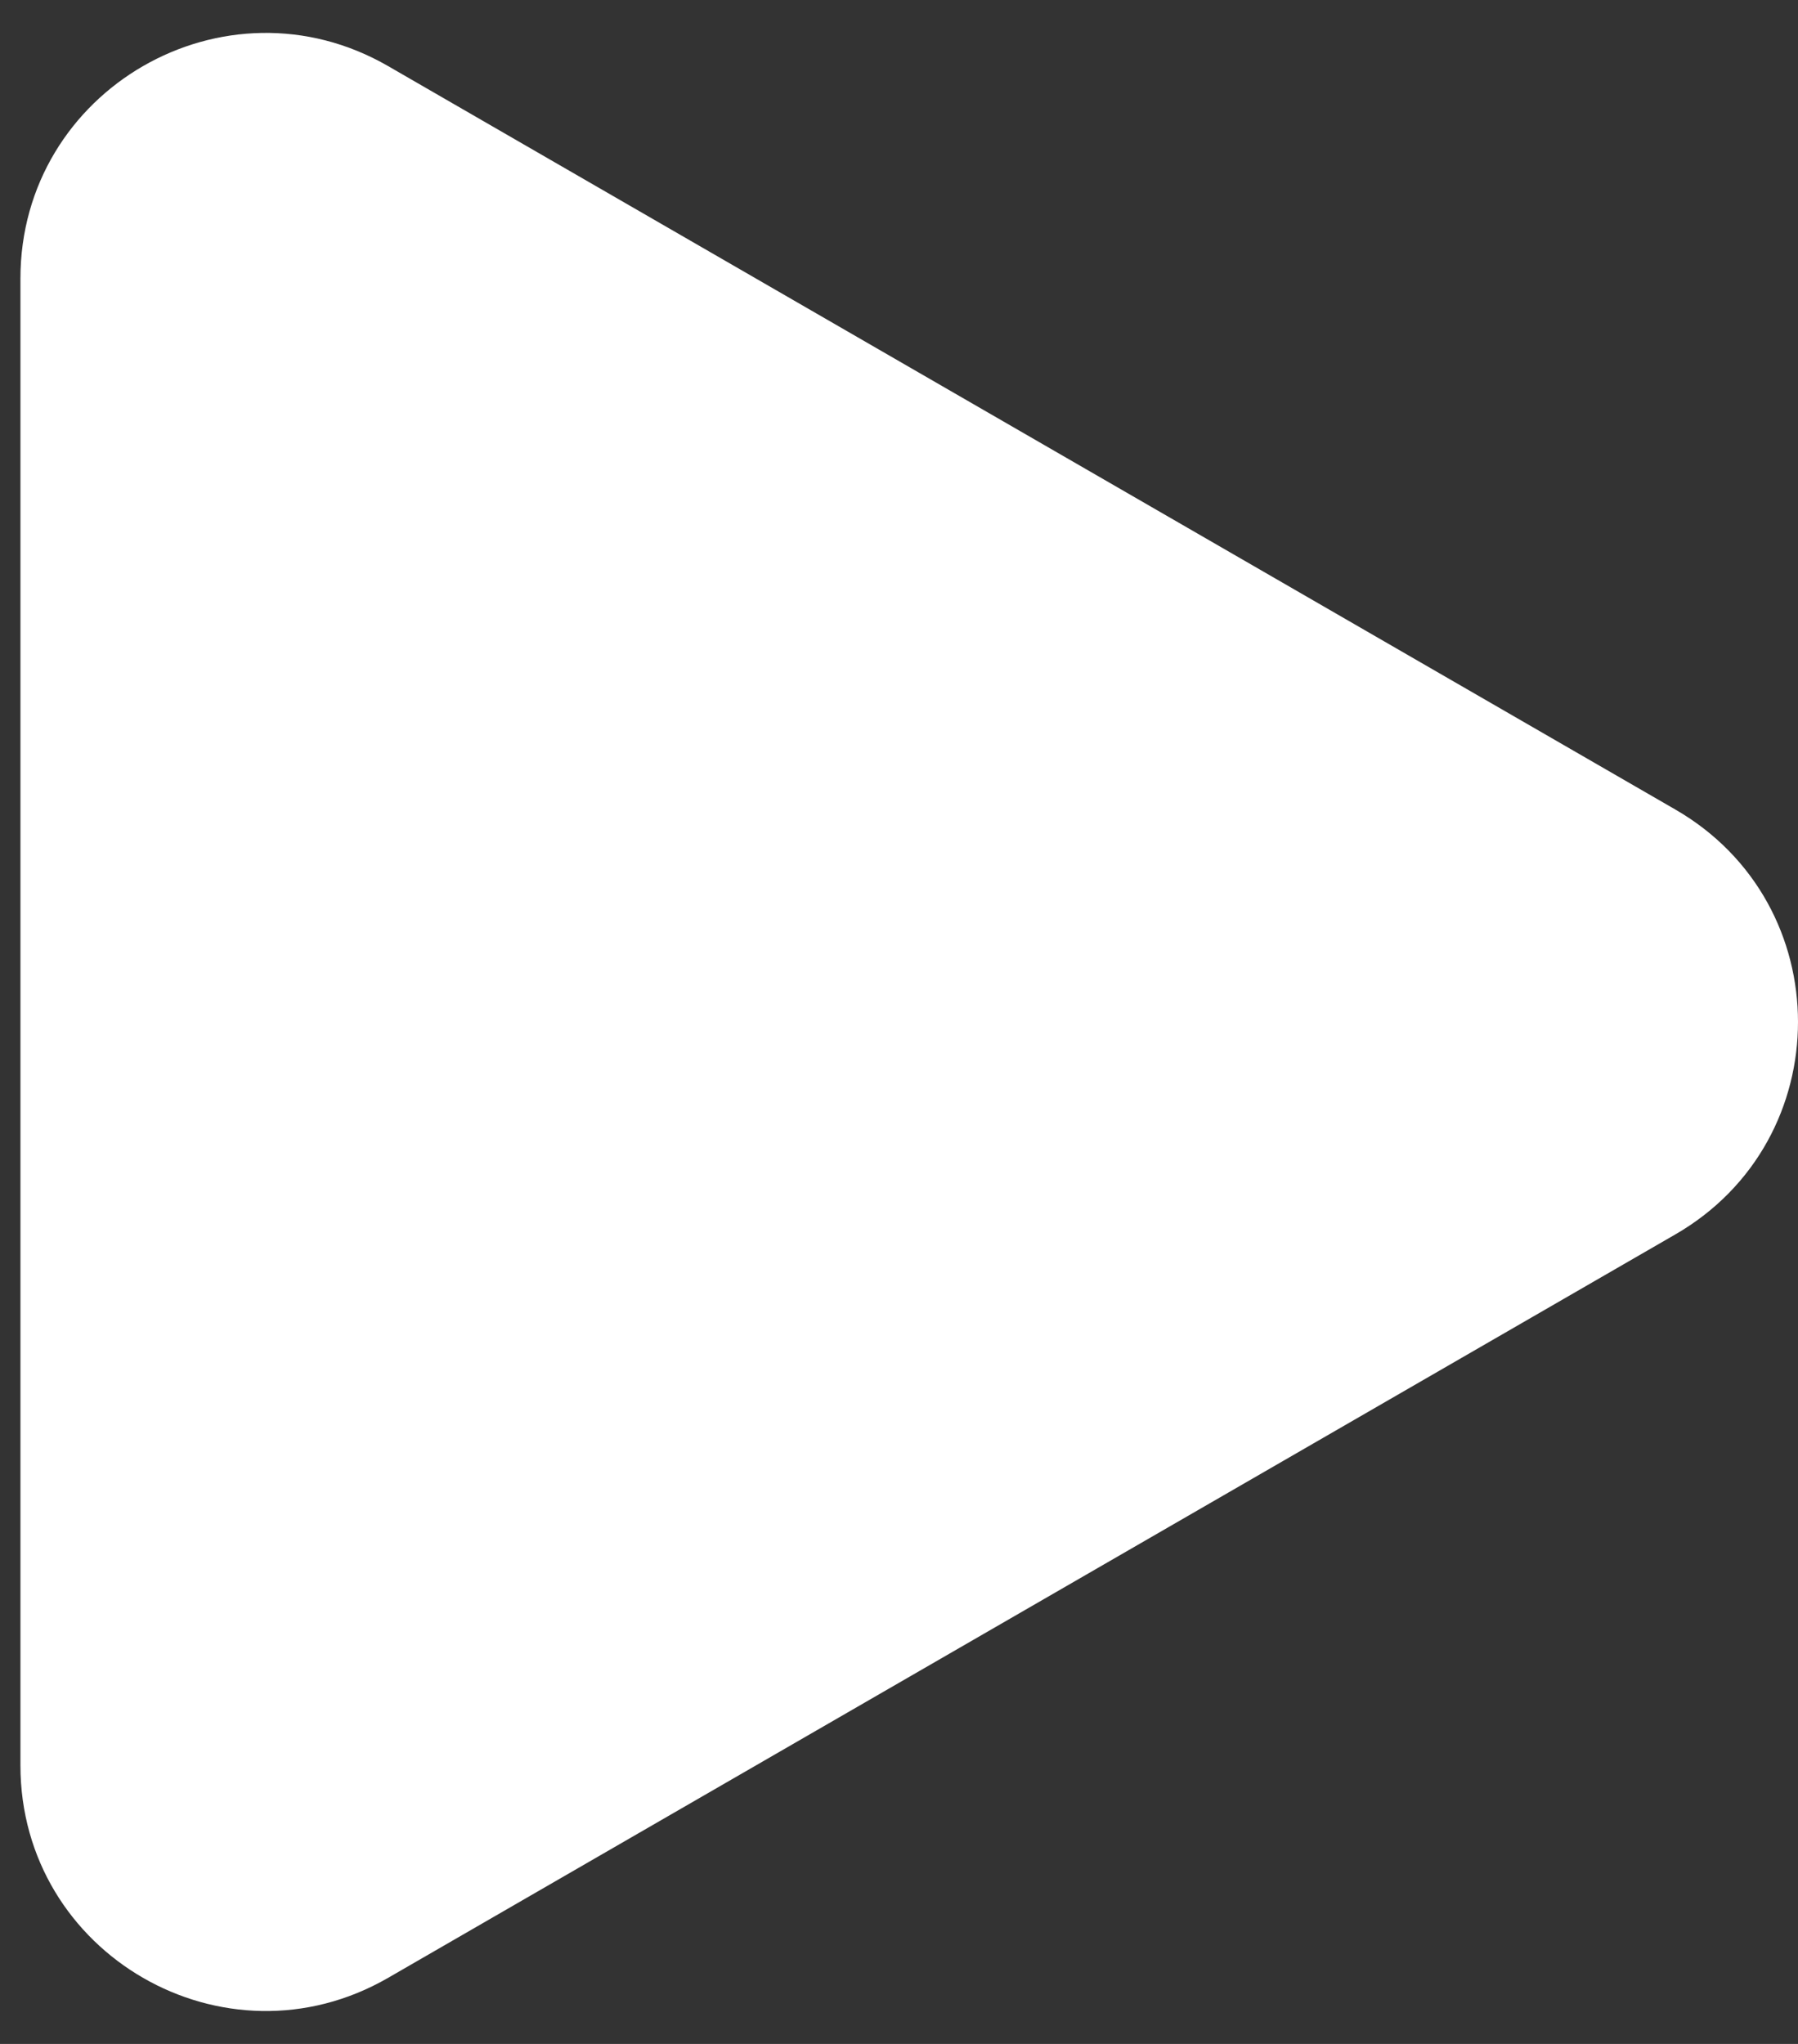 <svg width="22" height="25" viewBox="0 0 22 25" fill="none" xmlns="http://www.w3.org/2000/svg">
<rect x="0" y="0" width="22" height="25" fill="#333333" stroke="none"/>
<path d="M20.5 9.902C22.5 11.057 22.5 13.943 20.5 15.098L4.75 24.191C2.75 25.346 0.25 23.903 0.25 21.593L0.25 3.407C0.25 1.097 2.75 -0.346 4.75 0.809L20.5 9.902Z" fill="#fff"/>
</svg>
